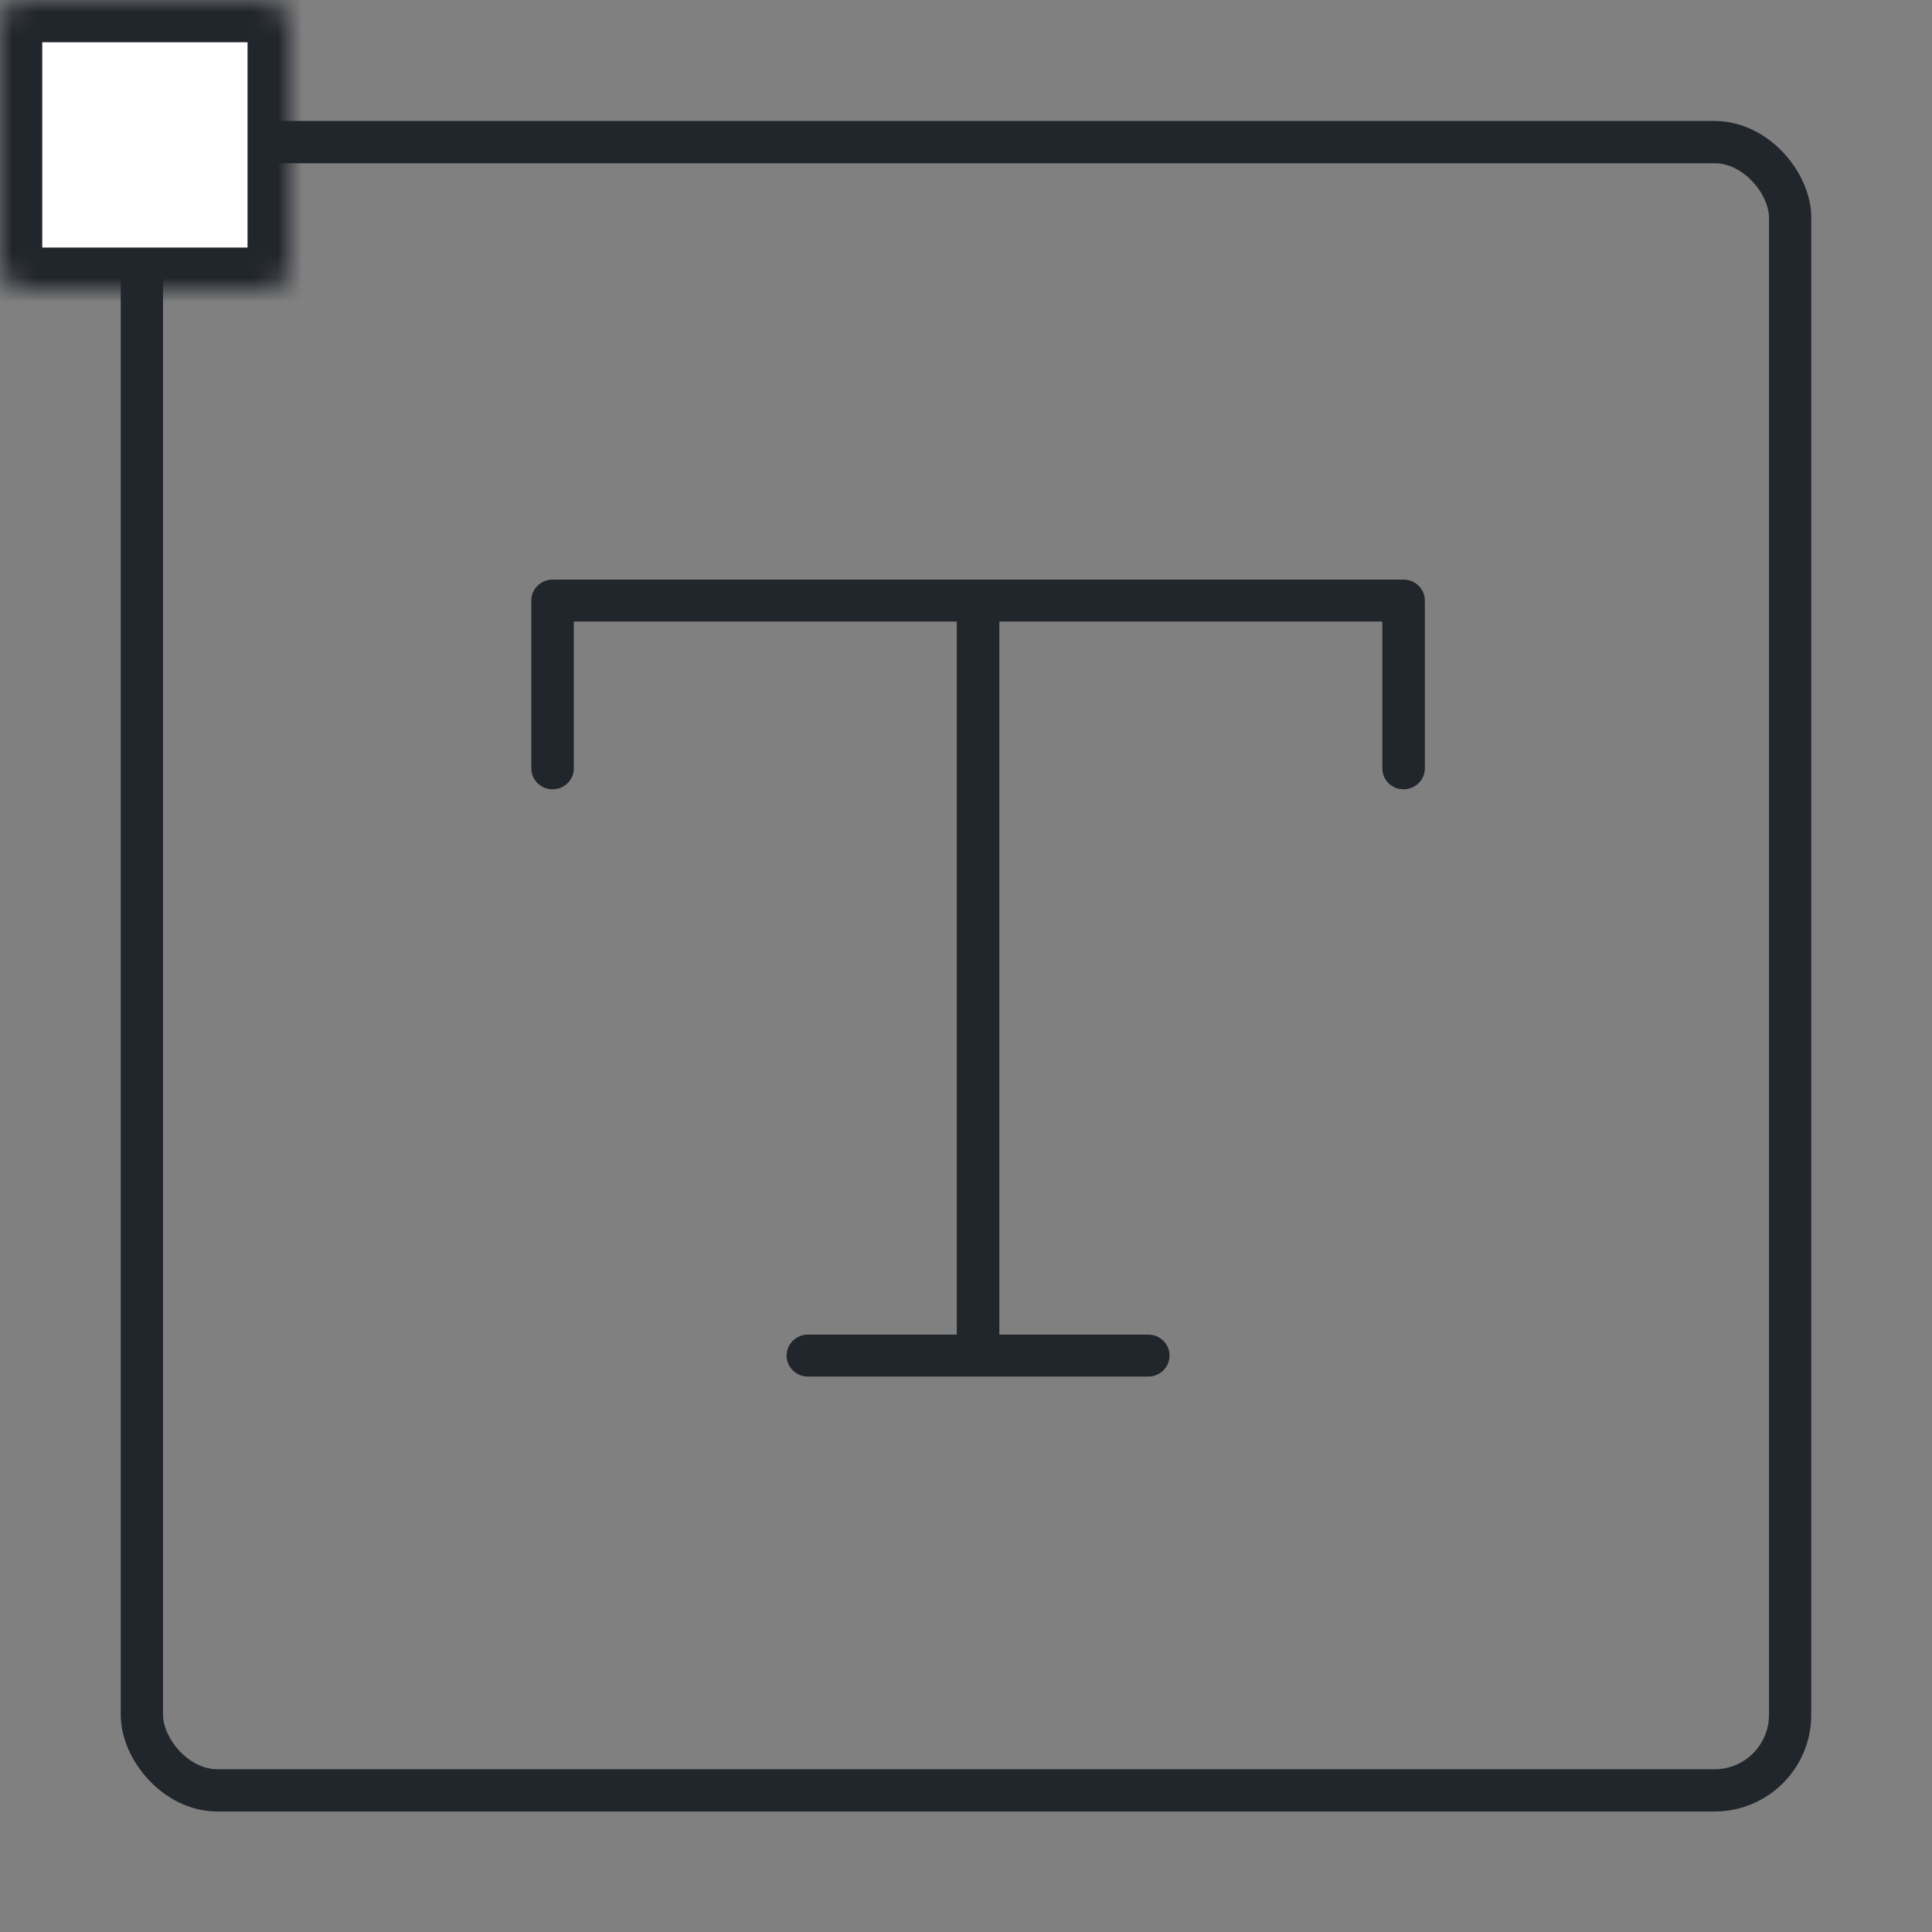 <svg width="80" height="80" viewBox="0 0 80 80" fill="none" xmlns="http://www.w3.org/2000/svg">
<rect x="0" y="0" width="80" height="80" fill="#808080" stroke="none"/>
<rect x="5.875" y="5.885" width="68.25" height="68.25" rx="3.125" stroke="#21252C" stroke-width="1.75"/>
<mask id="path-2-inside-1_16020_208944" fill="white">
<rect width="12" height="12" rx="1"/>
</mask>
<rect width="12" height="12" rx="1" fill="white" stroke="#21252C" stroke-width="3.5" mask="url(#path-2-inside-1_16020_208944)"/>
<mask id="path-3-inside-2_16020_208944" fill="white">
<rect x="68" width="12" height="12" rx="1"/>
</mask>
<rect x="68" width="12" height="12" rx="1" fill="white" stroke="#21252C" stroke-width="3.5" mask="url(#path-3-inside-2_16020_208944)"/>
<mask id="path-4-inside-3_16020_208944" fill="white">
<rect y="68" width="12" height="12" rx="1"/>
</mask>
<rect y="68" width="12" height="12" rx="1" fill="white" stroke="#21252C" stroke-width="3.5" mask="url(#path-4-inside-3_16020_208944)"/>
<mask id="path-5-inside-4_16020_208944" fill="white">
<rect x="68" y="68" width="12" height="12" rx="1"/>
</mask>
<rect x="68" y="68" width="12" height="12" rx="1" fill="white" stroke="#21252C" stroke-width="3.5" mask="url(#path-5-inside-4_16020_208944)"/>
<path d="M59 24.868V31.816C59 32.046 58.907 32.267 58.742 32.43C58.577 32.593 58.353 32.684 58.119 32.684C57.885 32.684 57.661 32.593 57.496 32.43C57.331 32.267 57.238 32.046 57.238 31.816V25.737H41.381V55.263H47.548C47.781 55.263 48.005 55.355 48.17 55.517C48.336 55.68 48.429 55.901 48.429 56.132C48.429 56.362 48.336 56.583 48.17 56.746C48.005 56.908 47.781 57 47.548 57H33.452C33.219 57 32.995 56.908 32.83 56.746C32.664 56.583 32.571 56.362 32.571 56.132C32.571 55.901 32.664 55.68 32.83 55.517C32.995 55.355 33.219 55.263 33.452 55.263H39.619V25.737H23.762V31.816C23.762 32.046 23.669 32.267 23.504 32.43C23.339 32.593 23.115 32.684 22.881 32.684C22.647 32.684 22.423 32.593 22.258 32.43C22.093 32.267 22 32.046 22 31.816V24.868C22 24.638 22.093 24.417 22.258 24.254C22.423 24.091 22.647 24 22.881 24H58.119C58.353 24 58.577 24.091 58.742 24.254C58.907 24.417 59 24.638 59 24.868Z" fill="#21252C"/>
</svg>
